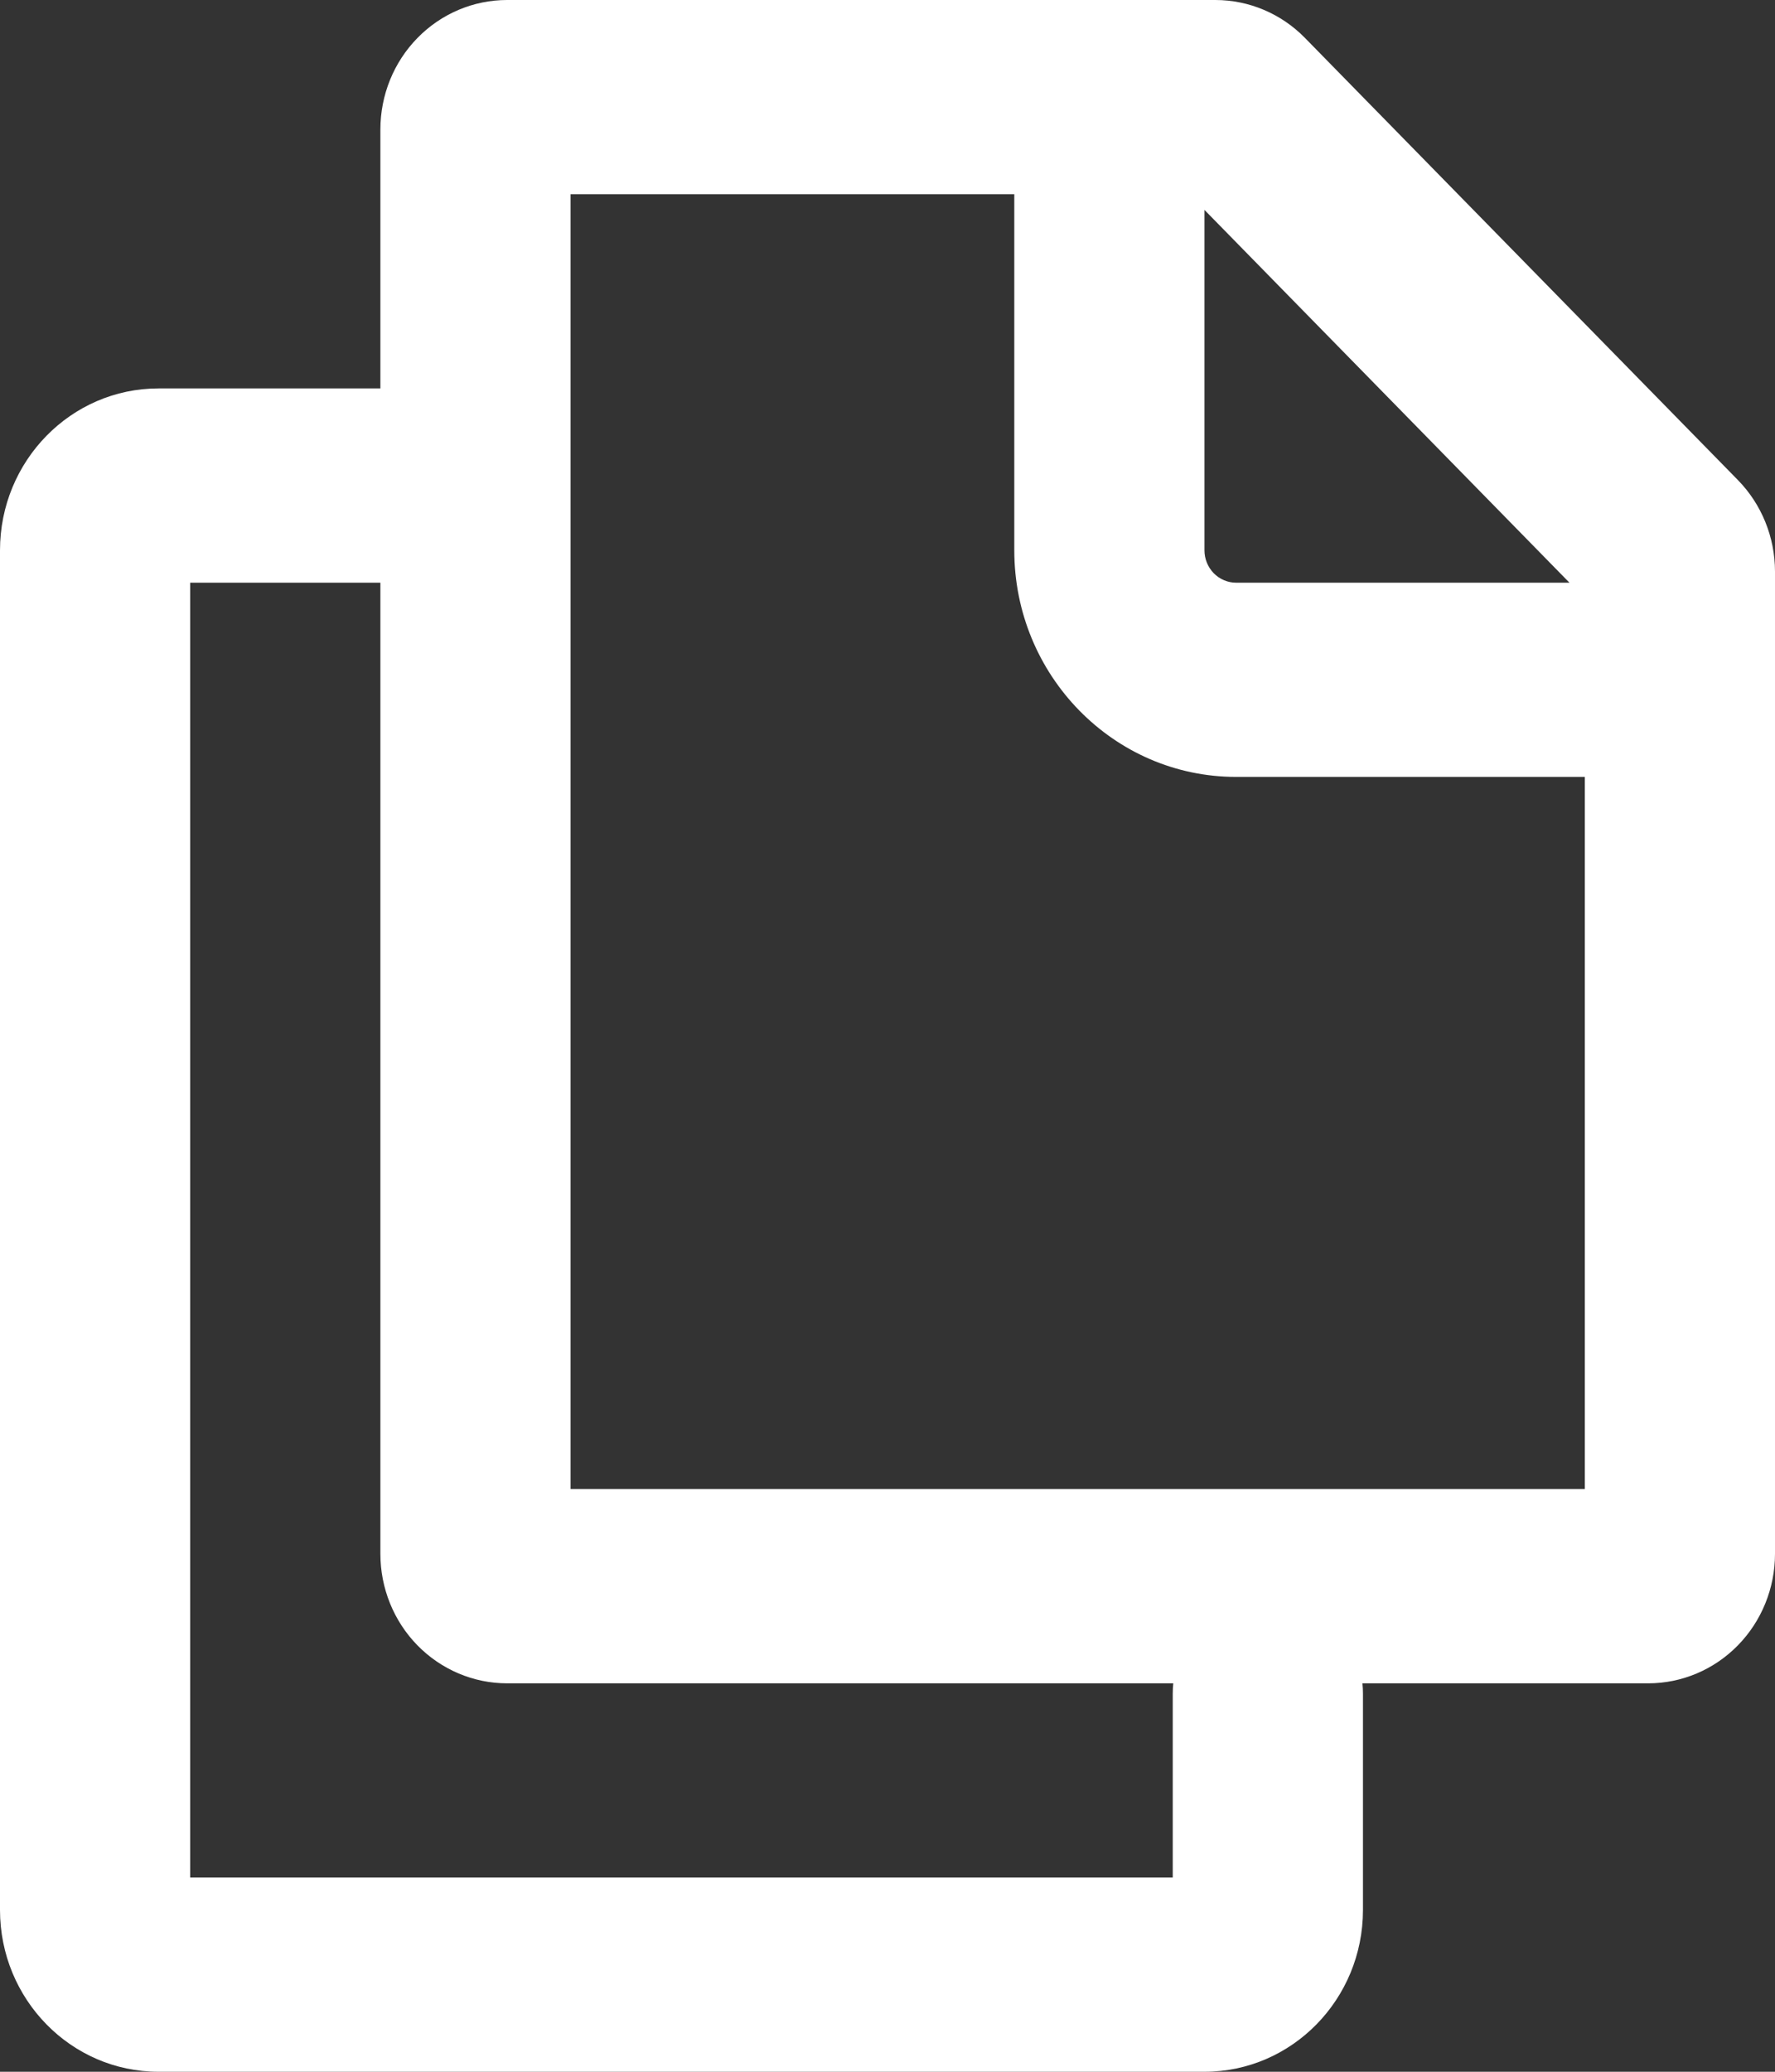<?xml version="1.0" encoding="UTF-8"?> <svg xmlns="http://www.w3.org/2000/svg" width="30" height="35" viewBox="0 0 30 35" fill="none"><rect x="0" y="0" width="30" height="35" fill="#333333" stroke="none"/><path fill-rule="evenodd" clip-rule="evenodd" d="M26.786 13.125V25.156H9.643V3.281H17.143V9.297C17.143 11.41 18.823 13.125 20.893 13.125H26.786ZM20.357 3.546L26.526 9.844H20.893C20.751 9.844 20.614 9.786 20.514 9.684C20.414 9.581 20.357 9.442 20.357 9.297V3.546ZM8.571 0C8.003 0 7.458 0.23 7.056 0.641C6.654 1.051 6.429 1.607 6.429 2.188V6.562H2.679C1.2 6.562 0 7.787 0 9.297V32.266C0 33.775 1.2 35 2.679 35H20.357C21.836 35 23.036 33.775 23.036 32.266V28.613C23.036 28.554 23.033 28.496 23.027 28.438H27.857C28.425 28.438 28.971 28.207 29.372 27.797C29.774 27.387 30 26.83 30 26.25V9.656C30 9.076 29.774 8.519 29.372 8.109L22.056 0.641C21.655 0.231 21.11 0 20.541 0H8.571ZM6.429 26.25V9.844H3.214V31.719H19.821V28.613C19.821 28.553 19.824 28.494 19.83 28.438H8.571C8.003 28.438 7.458 28.207 7.056 27.797C6.654 27.387 6.429 26.83 6.429 26.25Z" fill="white"></path></svg> 